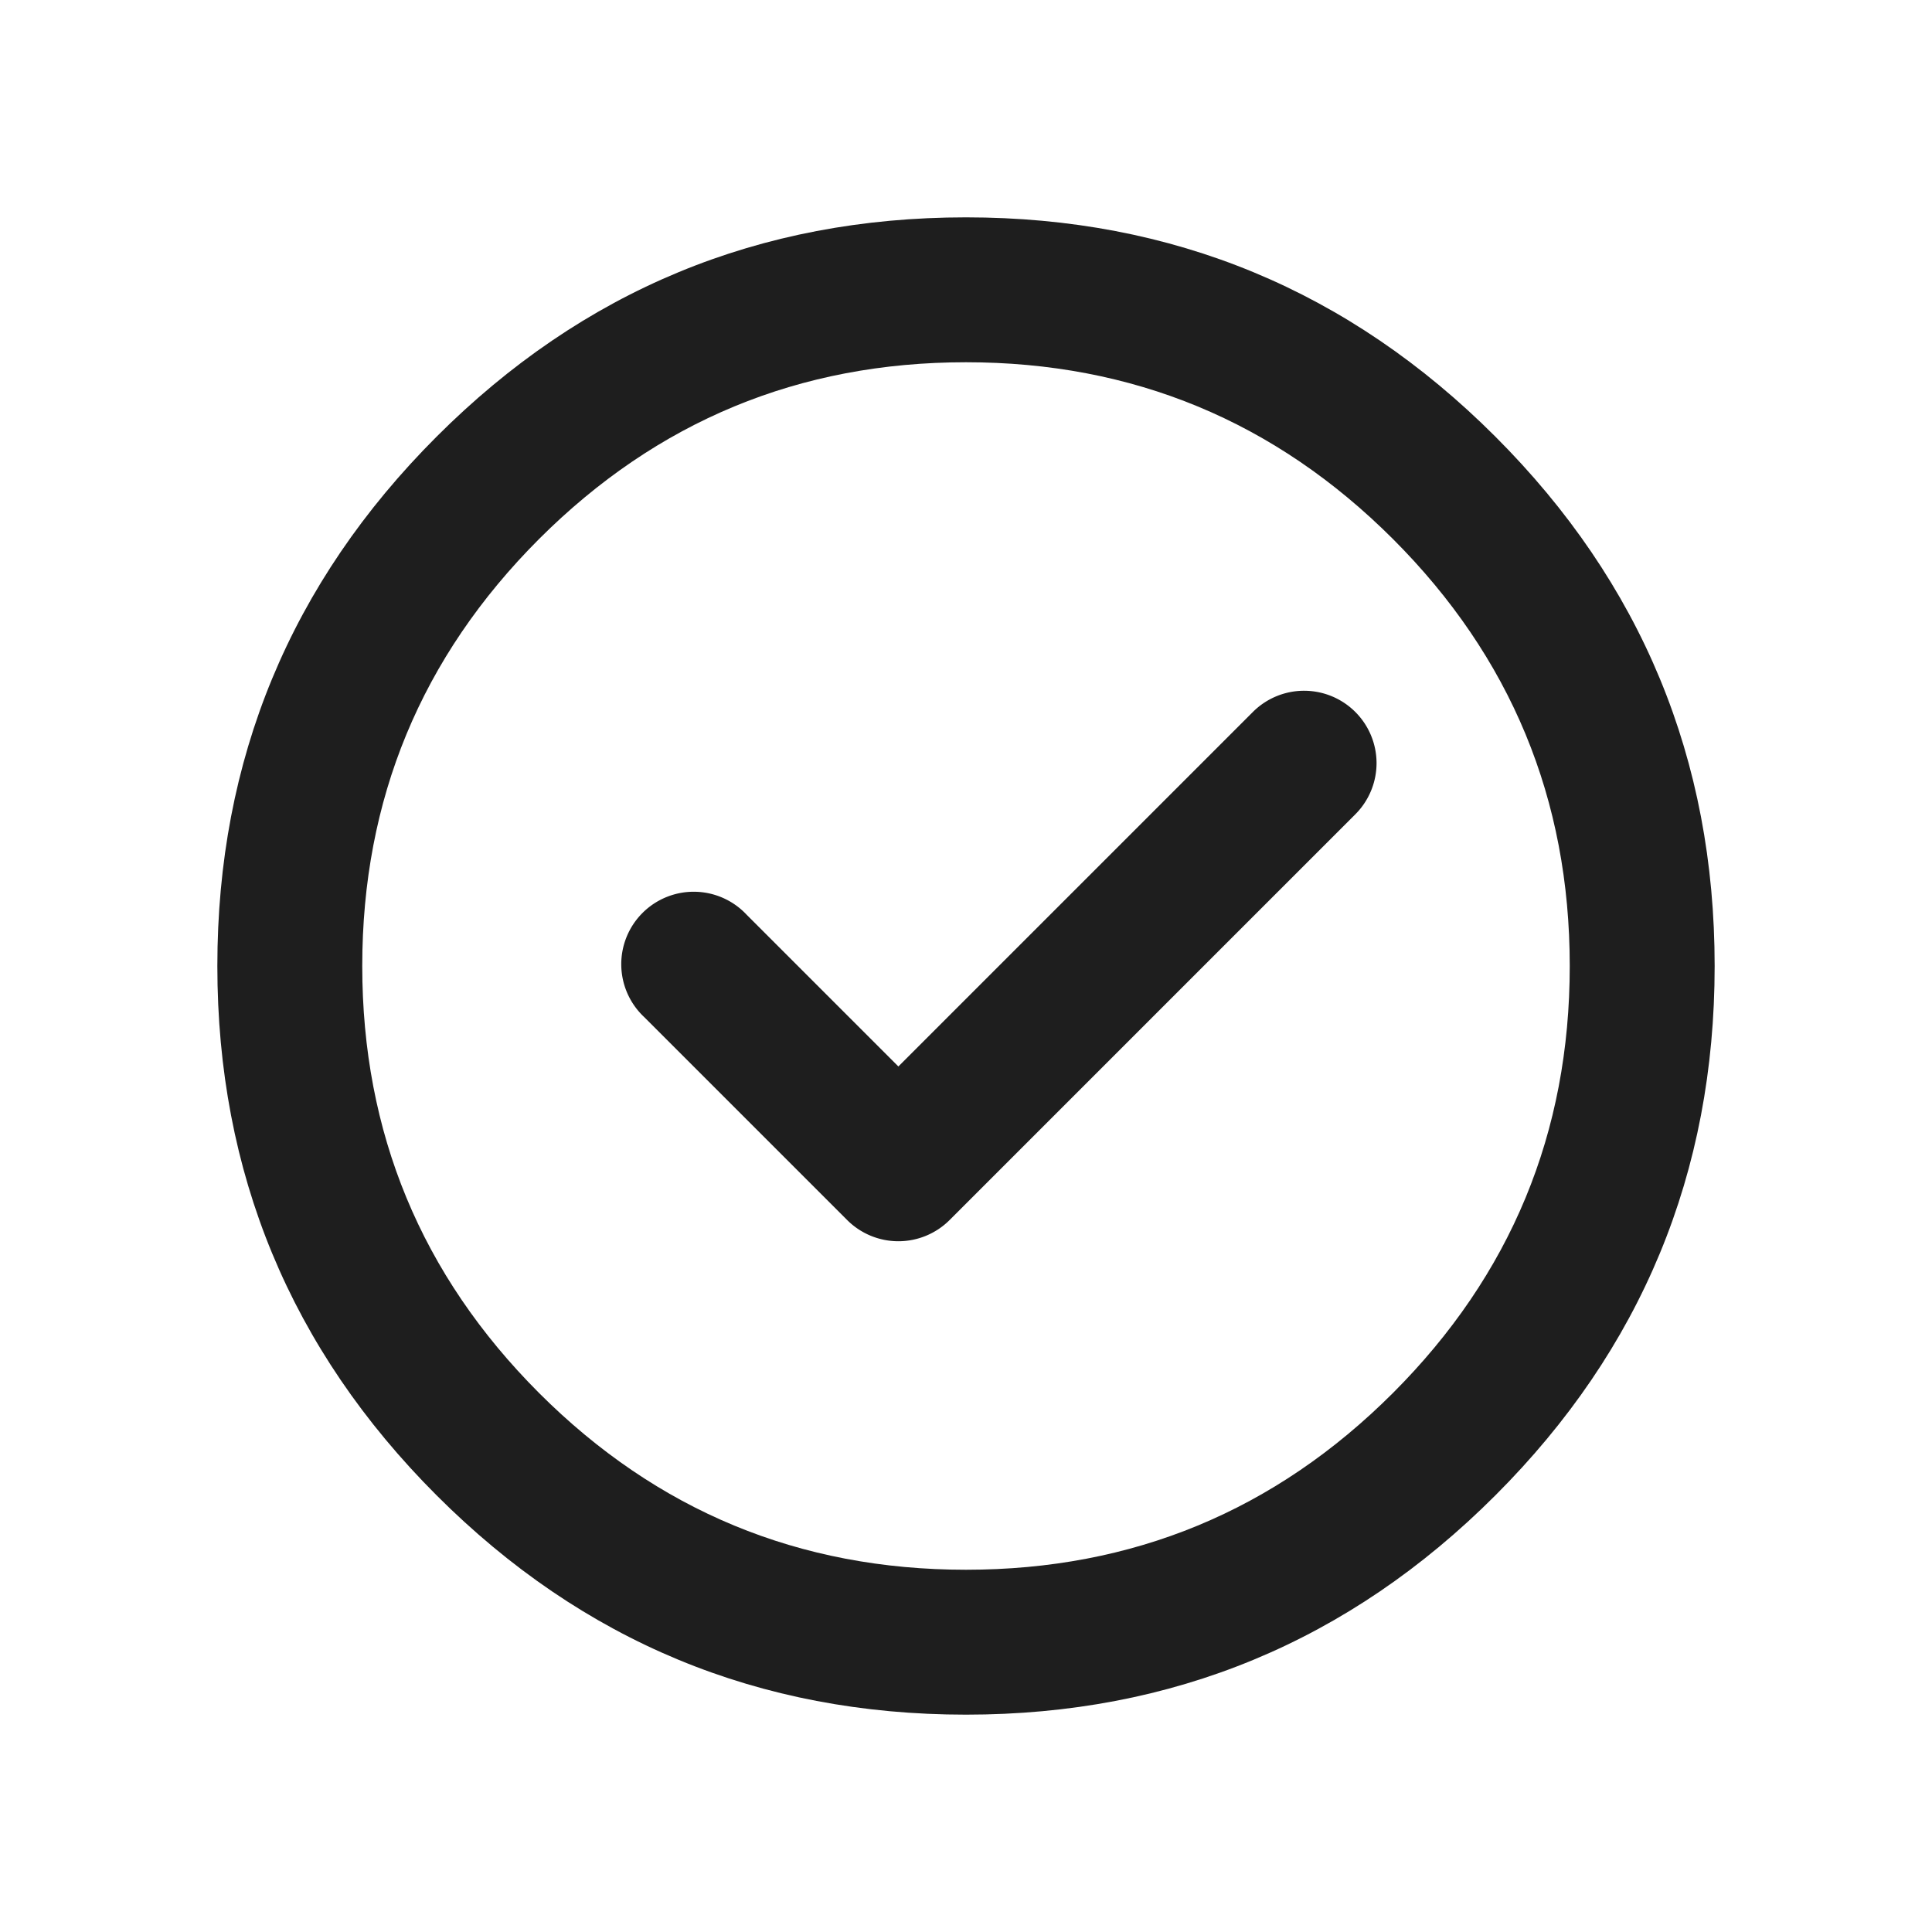 <?xml version="1.0" encoding="UTF-8" standalone="no"?> <svg xmlns="http://www.w3.org/2000/svg" class="icon" width="200px" height="200.00px" viewBox="0 0 1024 1024" version="1.1"><path d="M231.424 792.576Q115.2 676.352 115.2 512q0-164.352 116.224-280.576Q347.648 115.2 512 115.2q164.352 0 280.576 116.224 116.224 116.224 116.224 280.576 0 164.352-116.224 280.576-116.224 116.224-280.576 116.224-164.352 0-280.576-116.224z m54.272-54.272q93.747 93.696 226.304 93.696t226.304-93.696q93.696-93.747 93.696-226.304t-93.696-226.304Q644.506 192 512 192T285.696 285.696Q192 379.494 192 512t93.696 226.304z" fill="#000000" fill-opacity=".88"></path><path d="M729.6 404.48a38.4 38.4 0 0 1-11.264 27.136l-215.04 215.04a38.4 38.4 0 0 1-54.272 0l-107.52-107.52a38.4 38.4 0 1 1 54.272-54.272l80.384 80.384 187.904-187.904a38.4 38.4 0 0 1 65.536 27.136z" fill="#000000" fill-opacity=".88"></path></svg> 